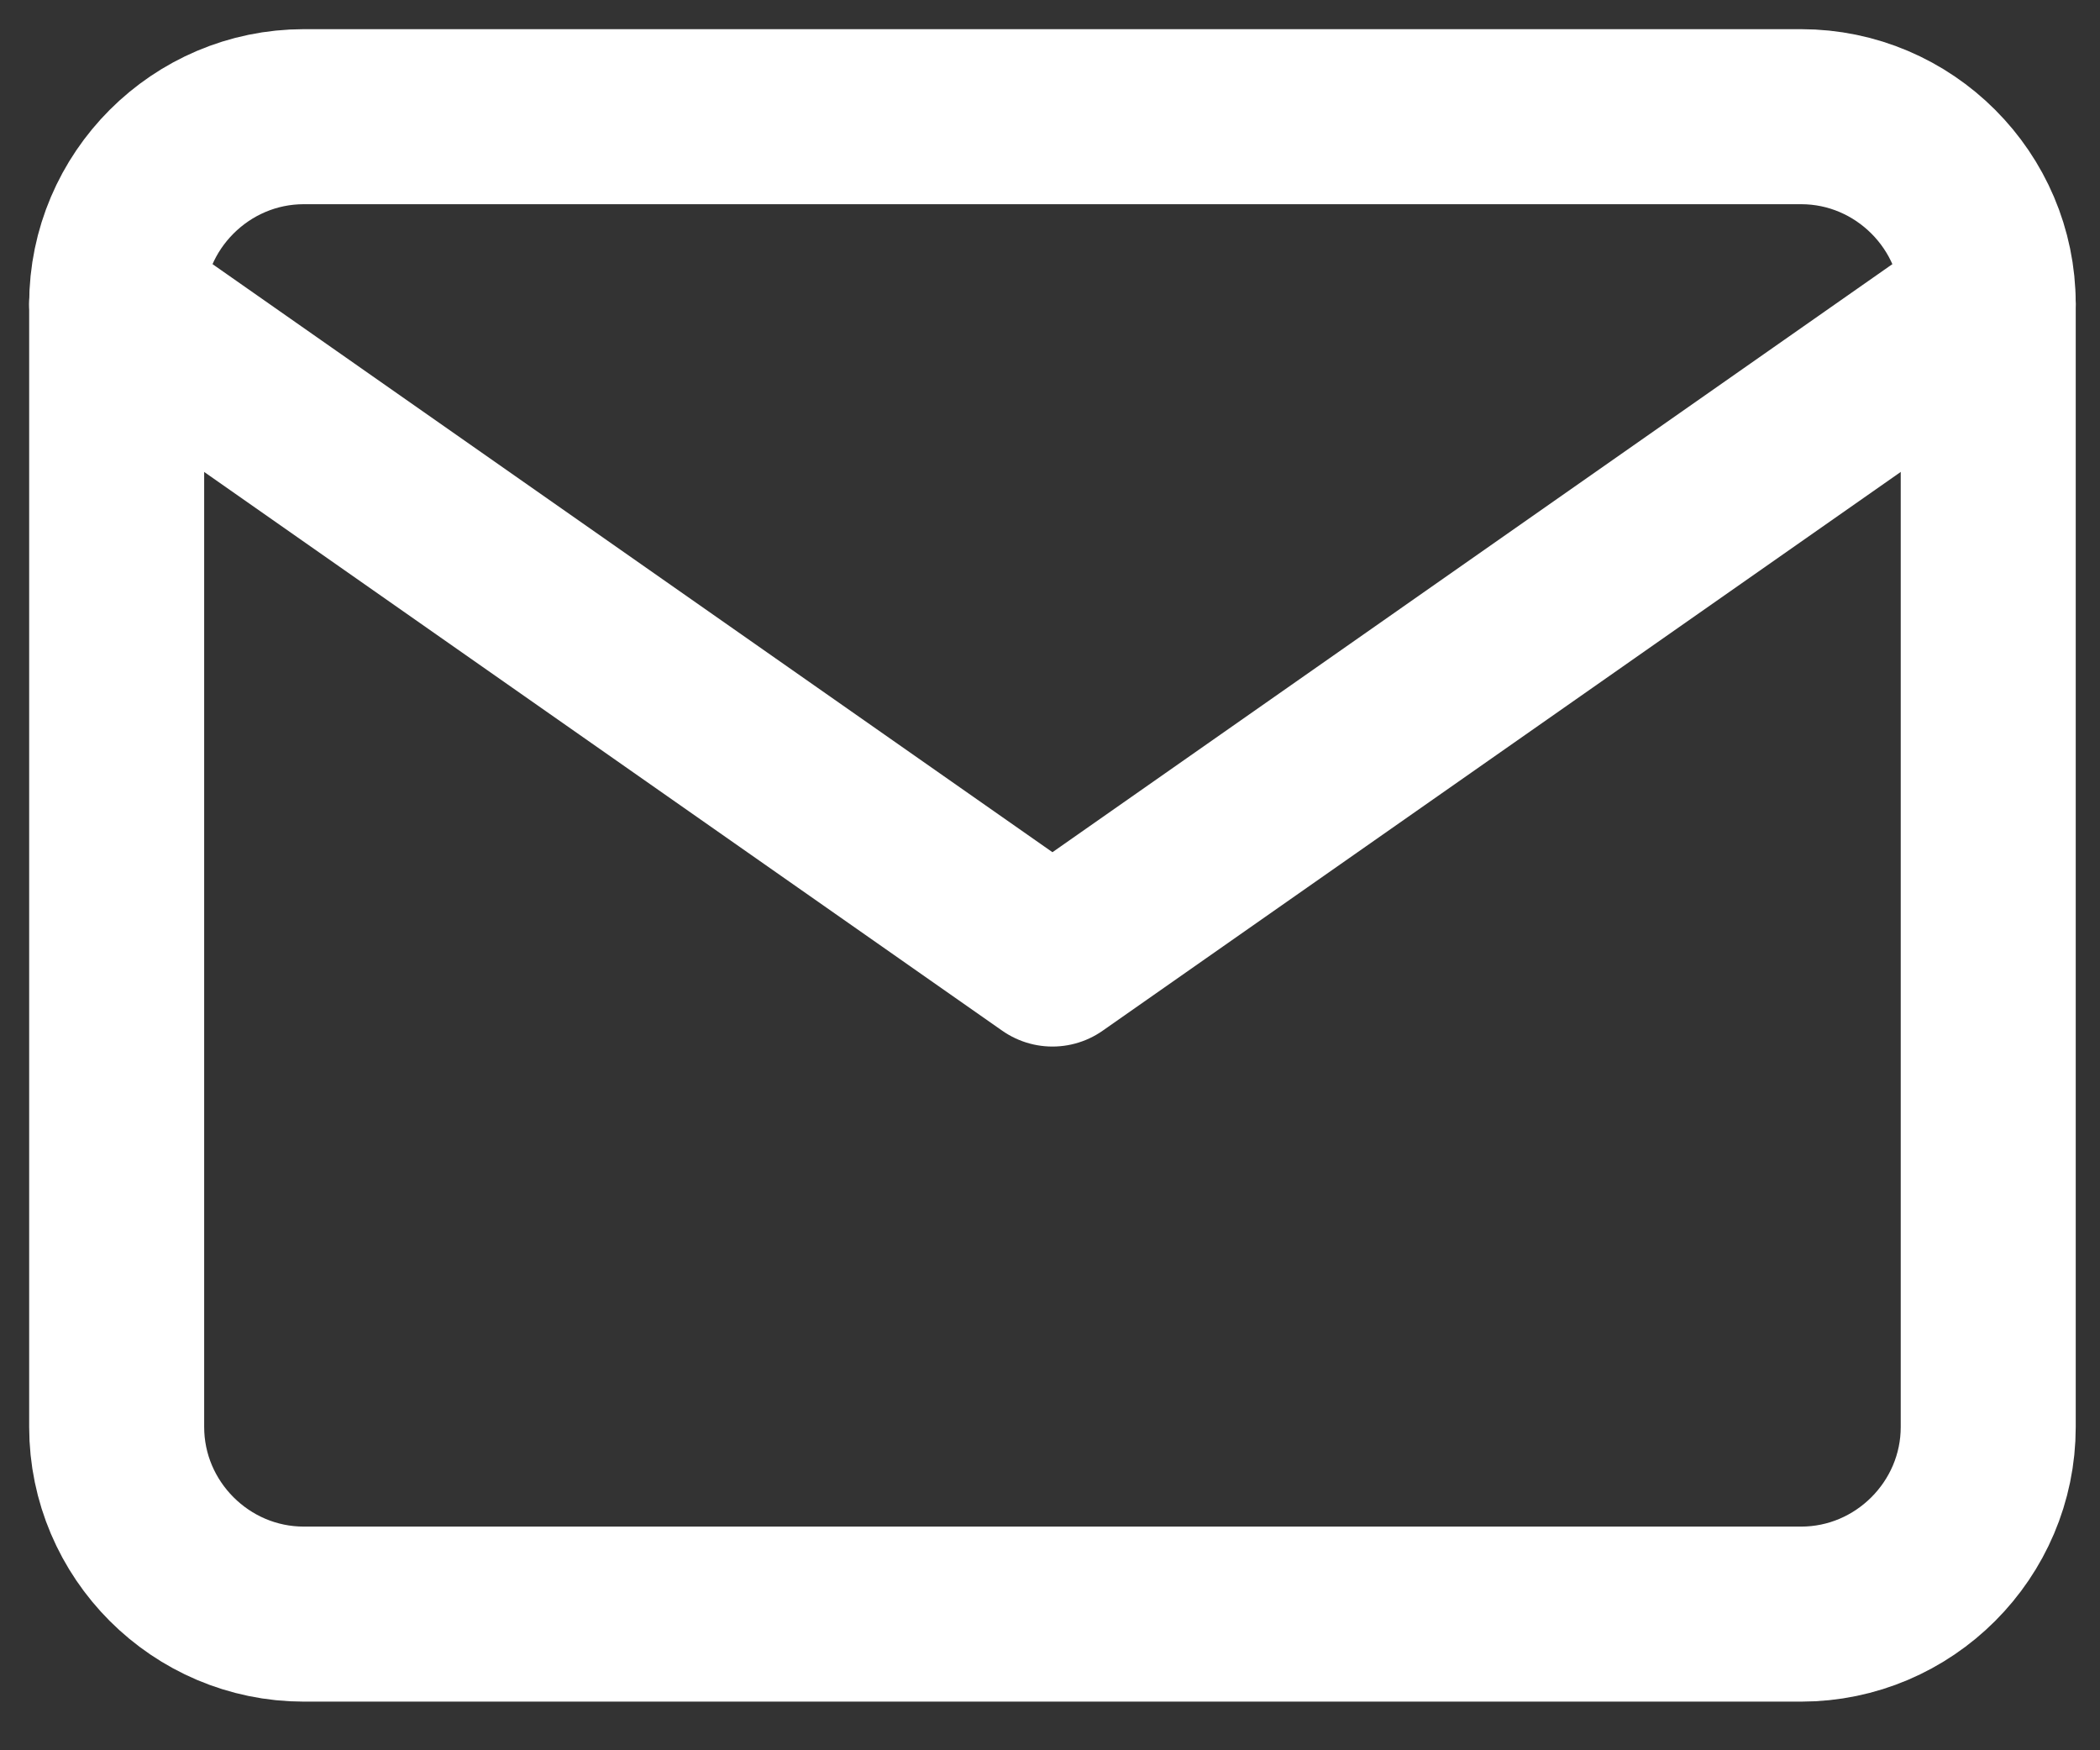 <svg width="18" height="15" viewBox="0 0 18 15" fill="none" xmlns="http://www.w3.org/2000/svg">
<rect x="0" y="0" width="18" height="15" fill="#333333" stroke="none"/>
<g id="Group 143">
<path id="Vector" d="M2.604 1H15.438C16.32 1 17.042 1.722 17.042 2.604V12.229C17.042 13.111 16.32 13.833 15.438 13.833H2.604C1.722 13.833 1 13.111 1 12.229V2.604C1 1.722 1.722 1 2.604 1Z" stroke="white" stroke-width="1.5" stroke-linecap="round" stroke-linejoin="round"/>
<path id="Vector_2" d="M17.042 2.604L9.021 8.219L1 2.604" stroke="white" stroke-width="1.5" stroke-linecap="round" stroke-linejoin="round"/>
</g>
</svg>
